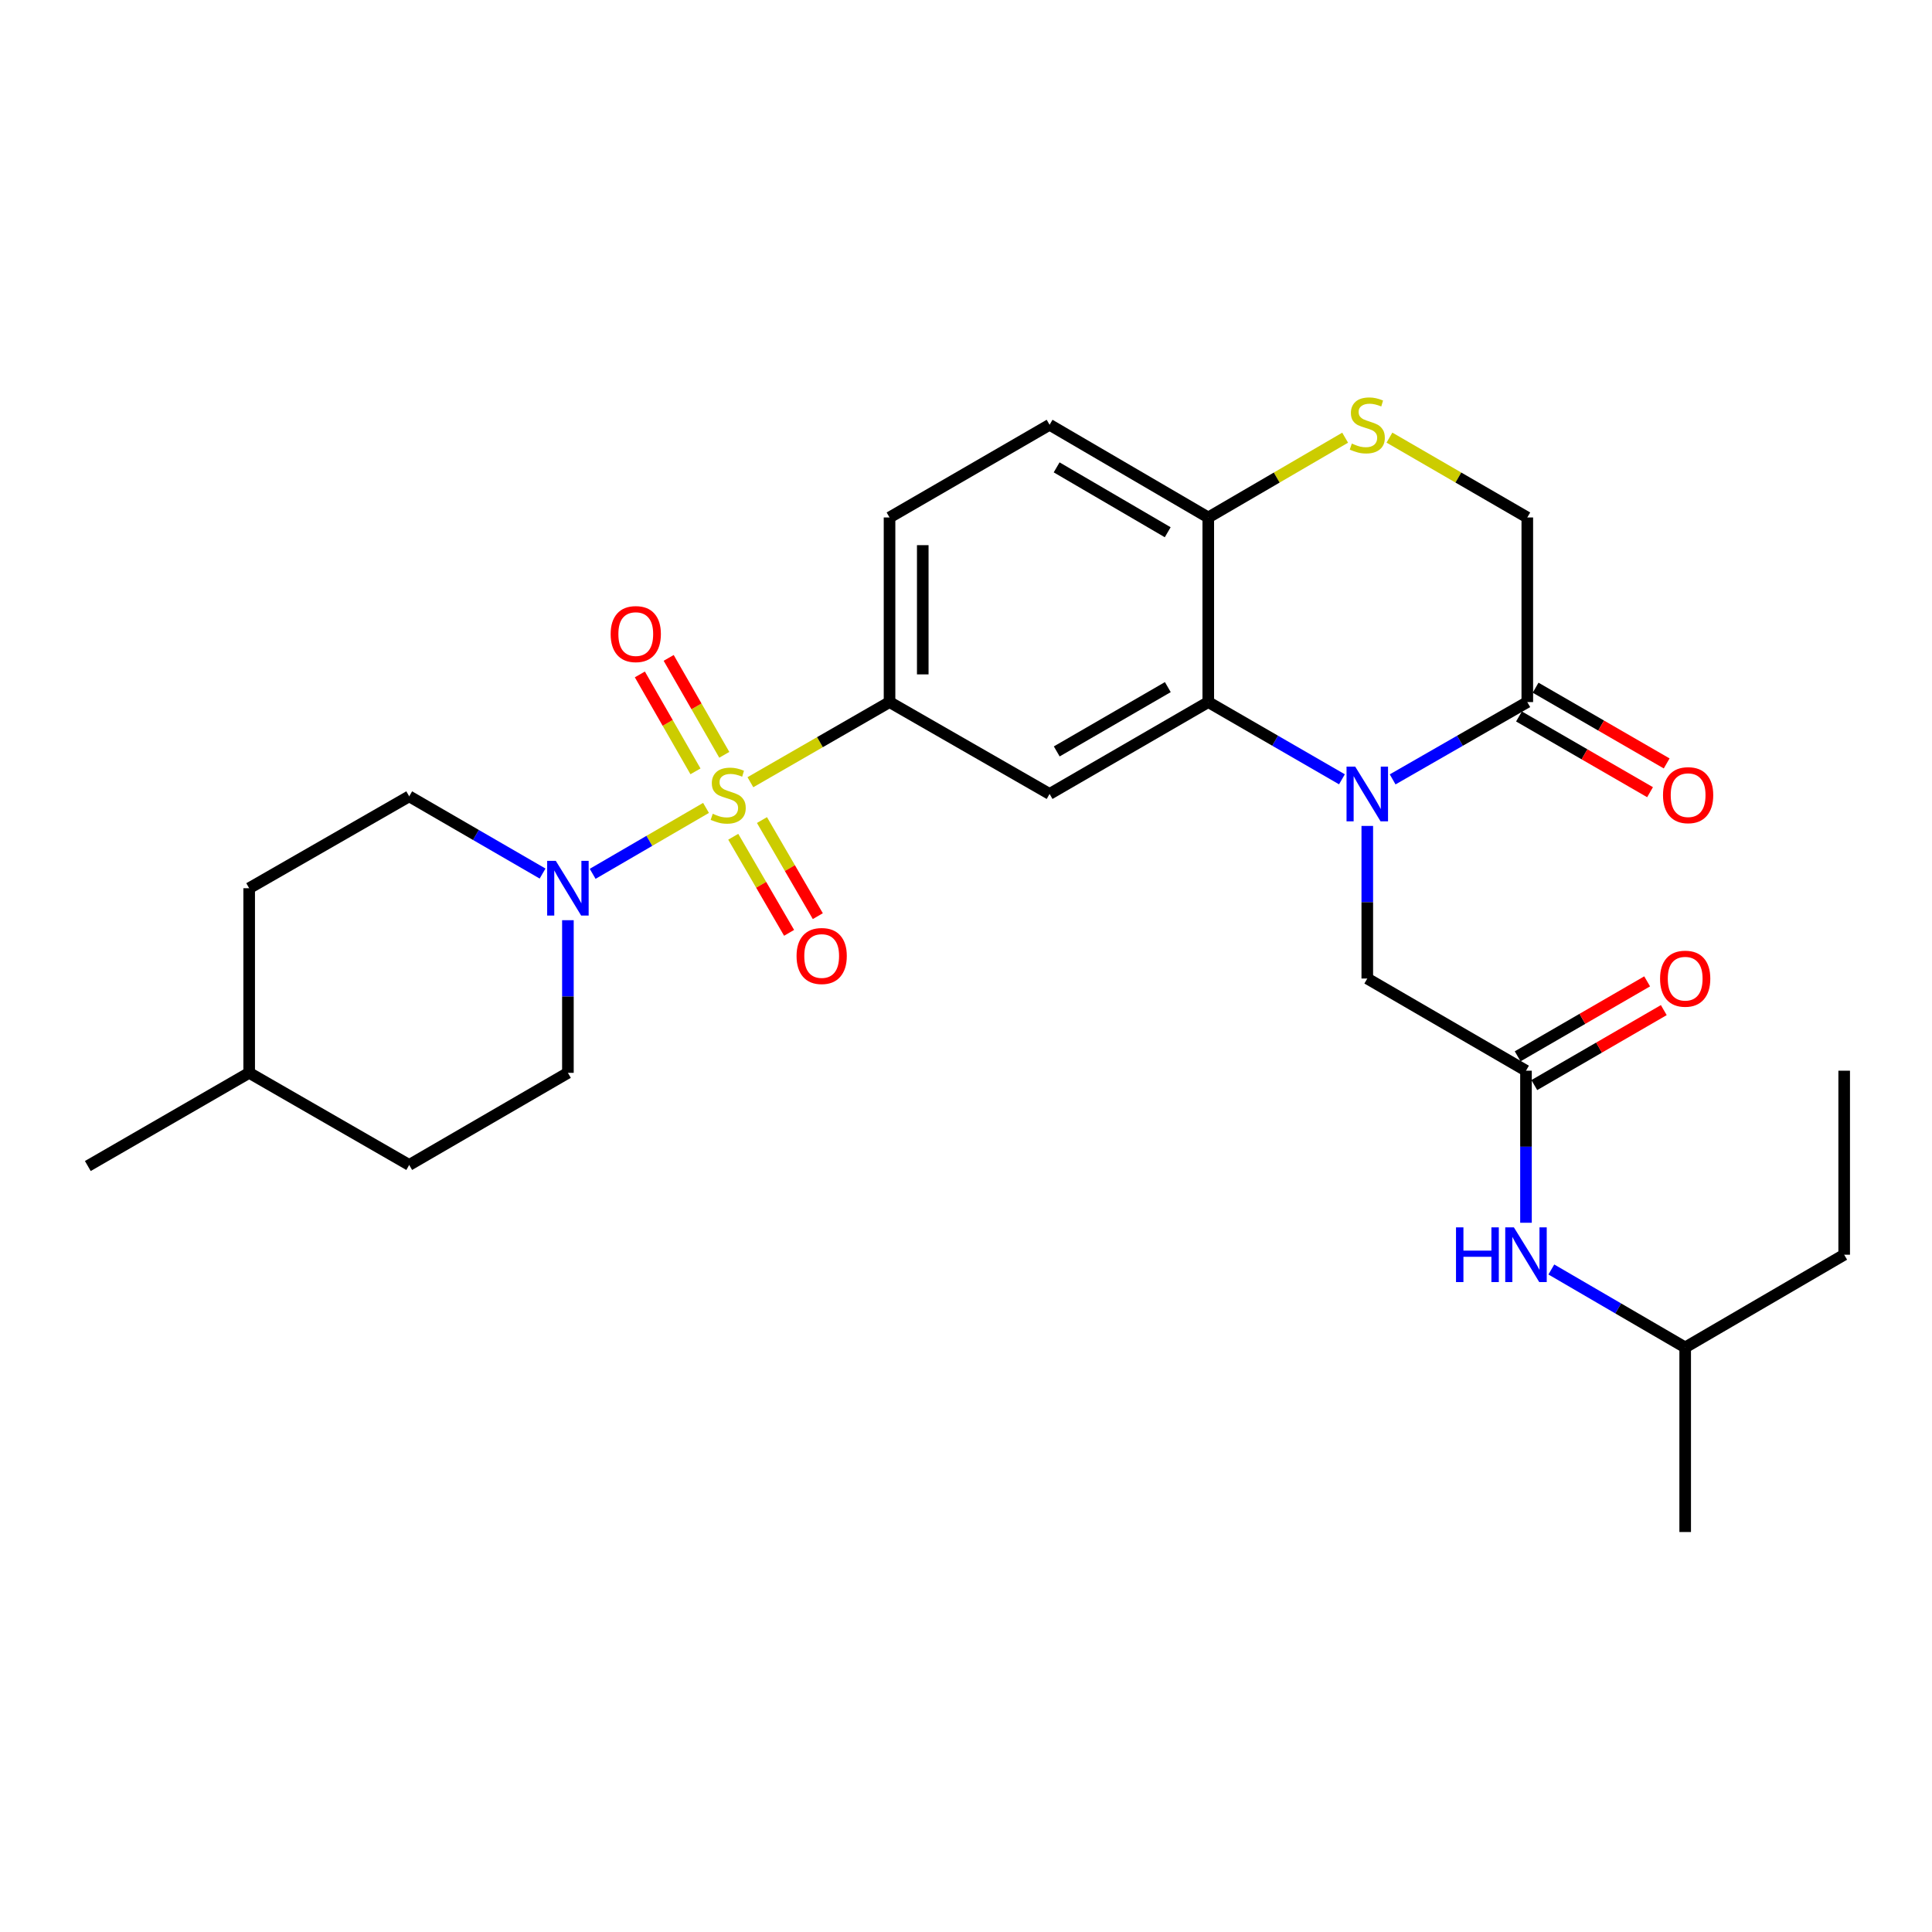 <?xml version='1.0' encoding='iso-8859-1'?>
<svg version='1.1' baseProfile='full'
              xmlns='http://www.w3.org/2000/svg'
                      xmlns:rdkit='http://www.rdkit.org/xml'
                      xmlns:xlink='http://www.w3.org/1999/xlink'
                  xml:space='preserve'
width='1000px' height='1000px' viewBox='0 0 1000 1000'>
<!-- END OF HEADER -->
<rect style='opacity:1.0;fill:#FFFFFF;stroke:none' width='1000' height='1000' x='0' y='0'> </rect>
<path class='bond-2' d='M 365.434,418.169 L 336.095,435.232' style='fill:none;fill-rule:evenodd;stroke:#CCCC00;stroke-width:6px;stroke-linecap:butt;stroke-linejoin:miter;stroke-opacity:1' />
<path class='bond-2' d='M 336.095,435.232 L 306.756,452.295' style='fill:none;fill-rule:evenodd;stroke:#0000FF;stroke-width:6px;stroke-linecap:butt;stroke-linejoin:miter;stroke-opacity:1' />
<path class='bond-3' d='M 388.403,404.876 L 424.413,384.136' style='fill:none;fill-rule:evenodd;stroke:#CCCC00;stroke-width:6px;stroke-linecap:butt;stroke-linejoin:miter;stroke-opacity:1' />
<path class='bond-3' d='M 424.413,384.136 L 460.423,363.395' style='fill:none;fill-rule:evenodd;stroke:#000000;stroke-width:6px;stroke-linecap:butt;stroke-linejoin:miter;stroke-opacity:1' />
<path class='bond-10' d='M 374.89,390.691 L 360.498,365.608' style='fill:none;fill-rule:evenodd;stroke:#CCCC00;stroke-width:6px;stroke-linecap:butt;stroke-linejoin:miter;stroke-opacity:1' />
<path class='bond-10' d='M 360.498,365.608 L 346.106,340.525' style='fill:none;fill-rule:evenodd;stroke:#FF0000;stroke-width:6px;stroke-linecap:butt;stroke-linejoin:miter;stroke-opacity:1' />
<path class='bond-10' d='M 359.976,399.249 L 345.584,374.166' style='fill:none;fill-rule:evenodd;stroke:#CCCC00;stroke-width:6px;stroke-linecap:butt;stroke-linejoin:miter;stroke-opacity:1' />
<path class='bond-10' d='M 345.584,374.166 L 331.191,349.083' style='fill:none;fill-rule:evenodd;stroke:#FF0000;stroke-width:6px;stroke-linecap:butt;stroke-linejoin:miter;stroke-opacity:1' />
<path class='bond-11' d='M 379.527,433.1 L 393.981,457.969' style='fill:none;fill-rule:evenodd;stroke:#CCCC00;stroke-width:6px;stroke-linecap:butt;stroke-linejoin:miter;stroke-opacity:1' />
<path class='bond-11' d='M 393.981,457.969 L 408.434,482.837' style='fill:none;fill-rule:evenodd;stroke:#FF0000;stroke-width:6px;stroke-linecap:butt;stroke-linejoin:miter;stroke-opacity:1' />
<path class='bond-11' d='M 394.394,424.46 L 408.847,449.329' style='fill:none;fill-rule:evenodd;stroke:#CCCC00;stroke-width:6px;stroke-linecap:butt;stroke-linejoin:miter;stroke-opacity:1' />
<path class='bond-11' d='M 408.847,449.329 L 423.3,474.197' style='fill:none;fill-rule:evenodd;stroke:#FF0000;stroke-width:6px;stroke-linecap:butt;stroke-linejoin:miter;stroke-opacity:1' />
<path class='bond-0' d='M 694.588,403.37 L 659.993,383.383' style='fill:none;fill-rule:evenodd;stroke:#0000FF;stroke-width:6px;stroke-linecap:butt;stroke-linejoin:miter;stroke-opacity:1' />
<path class='bond-0' d='M 659.993,383.383 L 625.398,363.395' style='fill:none;fill-rule:evenodd;stroke:#000000;stroke-width:6px;stroke-linecap:butt;stroke-linejoin:miter;stroke-opacity:1' />
<path class='bond-5' d='M 720.832,403.411 L 755.679,383.403' style='fill:none;fill-rule:evenodd;stroke:#0000FF;stroke-width:6px;stroke-linecap:butt;stroke-linejoin:miter;stroke-opacity:1' />
<path class='bond-5' d='M 755.679,383.403 L 790.526,363.395' style='fill:none;fill-rule:evenodd;stroke:#000000;stroke-width:6px;stroke-linecap:butt;stroke-linejoin:miter;stroke-opacity:1' />
<path class='bond-9' d='M 707.704,427.497 L 707.704,466.991' style='fill:none;fill-rule:evenodd;stroke:#0000FF;stroke-width:6px;stroke-linecap:butt;stroke-linejoin:miter;stroke-opacity:1' />
<path class='bond-9' d='M 707.704,466.991 L 707.704,506.485' style='fill:none;fill-rule:evenodd;stroke:#000000;stroke-width:6px;stroke-linecap:butt;stroke-linejoin:miter;stroke-opacity:1' />
<path class='bond-1' d='M 625.398,363.395 L 543.264,410.949' style='fill:none;fill-rule:evenodd;stroke:#000000;stroke-width:6px;stroke-linecap:butt;stroke-linejoin:miter;stroke-opacity:1' />
<path class='bond-1' d='M 604.463,355.648 L 546.969,388.935' style='fill:none;fill-rule:evenodd;stroke:#000000;stroke-width:6px;stroke-linecap:butt;stroke-linejoin:miter;stroke-opacity:1' />
<path class='bond-28' d='M 625.398,363.395 L 625.398,267.84' style='fill:none;fill-rule:evenodd;stroke:#000000;stroke-width:6px;stroke-linecap:butt;stroke-linejoin:miter;stroke-opacity:1' />
<path class='bond-14' d='M 293.949,476.293 L 293.949,515.796' style='fill:none;fill-rule:evenodd;stroke:#0000FF;stroke-width:6px;stroke-linecap:butt;stroke-linejoin:miter;stroke-opacity:1' />
<path class='bond-14' d='M 293.949,515.796 L 293.949,555.299' style='fill:none;fill-rule:evenodd;stroke:#000000;stroke-width:6px;stroke-linecap:butt;stroke-linejoin:miter;stroke-opacity:1' />
<path class='bond-15' d='M 280.836,452.151 L 246.32,432.166' style='fill:none;fill-rule:evenodd;stroke:#0000FF;stroke-width:6px;stroke-linecap:butt;stroke-linejoin:miter;stroke-opacity:1' />
<path class='bond-15' d='M 246.32,432.166 L 211.805,412.181' style='fill:none;fill-rule:evenodd;stroke:#000000;stroke-width:6px;stroke-linecap:butt;stroke-linejoin:miter;stroke-opacity:1' />
<path class='bond-4' d='M 460.423,363.395 L 543.264,410.949' style='fill:none;fill-rule:evenodd;stroke:#000000;stroke-width:6px;stroke-linecap:butt;stroke-linejoin:miter;stroke-opacity:1' />
<path class='bond-17' d='M 460.423,363.395 L 460.423,267.84' style='fill:none;fill-rule:evenodd;stroke:#000000;stroke-width:6px;stroke-linecap:butt;stroke-linejoin:miter;stroke-opacity:1' />
<path class='bond-17' d='M 477.618,349.062 L 477.618,282.173' style='fill:none;fill-rule:evenodd;stroke:#000000;stroke-width:6px;stroke-linecap:butt;stroke-linejoin:miter;stroke-opacity:1' />
<path class='bond-16' d='M 786.225,370.839 L 820.144,390.438' style='fill:none;fill-rule:evenodd;stroke:#000000;stroke-width:6px;stroke-linecap:butt;stroke-linejoin:miter;stroke-opacity:1' />
<path class='bond-16' d='M 820.144,390.438 L 854.063,410.037' style='fill:none;fill-rule:evenodd;stroke:#FF0000;stroke-width:6px;stroke-linecap:butt;stroke-linejoin:miter;stroke-opacity:1' />
<path class='bond-16' d='M 794.827,355.951 L 828.746,375.55' style='fill:none;fill-rule:evenodd;stroke:#000000;stroke-width:6px;stroke-linecap:butt;stroke-linejoin:miter;stroke-opacity:1' />
<path class='bond-16' d='M 828.746,375.55 L 862.666,395.149' style='fill:none;fill-rule:evenodd;stroke:#FF0000;stroke-width:6px;stroke-linecap:butt;stroke-linejoin:miter;stroke-opacity:1' />
<path class='bond-30' d='M 790.526,363.395 L 790.526,267.84' style='fill:none;fill-rule:evenodd;stroke:#000000;stroke-width:6px;stroke-linecap:butt;stroke-linejoin:miter;stroke-opacity:1' />
<path class='bond-6' d='M 696.242,226.547 L 660.82,247.193' style='fill:none;fill-rule:evenodd;stroke:#CCCC00;stroke-width:6px;stroke-linecap:butt;stroke-linejoin:miter;stroke-opacity:1' />
<path class='bond-6' d='M 660.82,247.193 L 625.398,267.84' style='fill:none;fill-rule:evenodd;stroke:#000000;stroke-width:6px;stroke-linecap:butt;stroke-linejoin:miter;stroke-opacity:1' />
<path class='bond-12' d='M 719.177,226.512 L 754.851,247.176' style='fill:none;fill-rule:evenodd;stroke:#CCCC00;stroke-width:6px;stroke-linecap:butt;stroke-linejoin:miter;stroke-opacity:1' />
<path class='bond-12' d='M 754.851,247.176 L 790.526,267.84' style='fill:none;fill-rule:evenodd;stroke:#000000;stroke-width:6px;stroke-linecap:butt;stroke-linejoin:miter;stroke-opacity:1' />
<path class='bond-7' d='M 789.848,554.191 L 707.704,506.485' style='fill:none;fill-rule:evenodd;stroke:#000000;stroke-width:6px;stroke-linecap:butt;stroke-linejoin:miter;stroke-opacity:1' />
<path class='bond-13' d='M 789.848,554.191 L 789.848,593.545' style='fill:none;fill-rule:evenodd;stroke:#000000;stroke-width:6px;stroke-linecap:butt;stroke-linejoin:miter;stroke-opacity:1' />
<path class='bond-13' d='M 789.848,593.545 L 789.848,632.9' style='fill:none;fill-rule:evenodd;stroke:#0000FF;stroke-width:6px;stroke-linecap:butt;stroke-linejoin:miter;stroke-opacity:1' />
<path class='bond-18' d='M 794.155,561.632 L 827.666,542.231' style='fill:none;fill-rule:evenodd;stroke:#000000;stroke-width:6px;stroke-linecap:butt;stroke-linejoin:miter;stroke-opacity:1' />
<path class='bond-18' d='M 827.666,542.231 L 861.176,522.83' style='fill:none;fill-rule:evenodd;stroke:#FF0000;stroke-width:6px;stroke-linecap:butt;stroke-linejoin:miter;stroke-opacity:1' />
<path class='bond-18' d='M 785.54,546.751 L 819.051,527.35' style='fill:none;fill-rule:evenodd;stroke:#000000;stroke-width:6px;stroke-linecap:butt;stroke-linejoin:miter;stroke-opacity:1' />
<path class='bond-18' d='M 819.051,527.35 L 852.561,507.949' style='fill:none;fill-rule:evenodd;stroke:#FF0000;stroke-width:6px;stroke-linecap:butt;stroke-linejoin:miter;stroke-opacity:1' />
<path class='bond-8' d='M 625.398,267.84 L 543.264,219.866' style='fill:none;fill-rule:evenodd;stroke:#000000;stroke-width:6px;stroke-linecap:butt;stroke-linejoin:miter;stroke-opacity:1' />
<path class='bond-8' d='M 604.406,275.491 L 546.912,241.91' style='fill:none;fill-rule:evenodd;stroke:#000000;stroke-width:6px;stroke-linecap:butt;stroke-linejoin:miter;stroke-opacity:1' />
<path class='bond-23' d='M 802.971,657.083 L 837.61,677.254' style='fill:none;fill-rule:evenodd;stroke:#0000FF;stroke-width:6px;stroke-linecap:butt;stroke-linejoin:miter;stroke-opacity:1' />
<path class='bond-23' d='M 837.61,677.254 L 872.249,697.424' style='fill:none;fill-rule:evenodd;stroke:#000000;stroke-width:6px;stroke-linecap:butt;stroke-linejoin:miter;stroke-opacity:1' />
<path class='bond-21' d='M 293.949,555.299 L 211.805,602.977' style='fill:none;fill-rule:evenodd;stroke:#000000;stroke-width:6px;stroke-linecap:butt;stroke-linejoin:miter;stroke-opacity:1' />
<path class='bond-20' d='M 211.805,412.181 L 128.974,459.744' style='fill:none;fill-rule:evenodd;stroke:#000000;stroke-width:6px;stroke-linecap:butt;stroke-linejoin:miter;stroke-opacity:1' />
<path class='bond-19' d='M 460.423,267.84 L 543.264,219.866' style='fill:none;fill-rule:evenodd;stroke:#000000;stroke-width:6px;stroke-linecap:butt;stroke-linejoin:miter;stroke-opacity:1' />
<path class='bond-22' d='M 128.974,459.744 L 128.974,555.299' style='fill:none;fill-rule:evenodd;stroke:#000000;stroke-width:6px;stroke-linecap:butt;stroke-linejoin:miter;stroke-opacity:1' />
<path class='bond-29' d='M 211.805,602.977 L 128.974,555.299' style='fill:none;fill-rule:evenodd;stroke:#000000;stroke-width:6px;stroke-linecap:butt;stroke-linejoin:miter;stroke-opacity:1' />
<path class='bond-24' d='M 128.974,555.299 L 45.455,603.531' style='fill:none;fill-rule:evenodd;stroke:#000000;stroke-width:6px;stroke-linecap:butt;stroke-linejoin:miter;stroke-opacity:1' />
<path class='bond-25' d='M 872.249,697.424 L 954.545,649.441' style='fill:none;fill-rule:evenodd;stroke:#000000;stroke-width:6px;stroke-linecap:butt;stroke-linejoin:miter;stroke-opacity:1' />
<path class='bond-26' d='M 872.249,697.424 L 872.249,792.97' style='fill:none;fill-rule:evenodd;stroke:#000000;stroke-width:6px;stroke-linecap:butt;stroke-linejoin:miter;stroke-opacity:1' />
<path class='bond-27' d='M 954.545,649.441 L 954.545,554.191' style='fill:none;fill-rule:evenodd;stroke:#000000;stroke-width:6px;stroke-linecap:butt;stroke-linejoin:miter;stroke-opacity:1' />
<path  class='atom-0' d='M 368.914 421.213
Q 369.234 421.333, 370.554 421.893
Q 371.874 422.453, 373.314 422.813
Q 374.794 423.133, 376.234 423.133
Q 378.914 423.133, 380.474 421.853
Q 382.034 420.533, 382.034 418.253
Q 382.034 416.693, 381.234 415.733
Q 380.474 414.773, 379.274 414.253
Q 378.074 413.733, 376.074 413.133
Q 373.554 412.373, 372.034 411.653
Q 370.554 410.933, 369.474 409.413
Q 368.434 407.893, 368.434 405.333
Q 368.434 401.773, 370.834 399.573
Q 373.274 397.373, 378.074 397.373
Q 381.354 397.373, 385.074 398.933
L 384.154 402.013
Q 380.754 400.613, 378.194 400.613
Q 375.434 400.613, 373.914 401.773
Q 372.394 402.893, 372.434 404.853
Q 372.434 406.373, 373.194 407.293
Q 373.994 408.213, 375.114 408.733
Q 376.274 409.253, 378.194 409.853
Q 380.754 410.653, 382.274 411.453
Q 383.794 412.253, 384.874 413.893
Q 385.994 415.493, 385.994 418.253
Q 385.994 422.173, 383.354 424.293
Q 380.754 426.373, 376.394 426.373
Q 373.874 426.373, 371.954 425.813
Q 370.074 425.293, 367.834 424.373
L 368.914 421.213
' fill='#CCCC00'/>
<path  class='atom-1' d='M 701.444 396.789
L 710.724 411.789
Q 711.644 413.269, 713.124 415.949
Q 714.604 418.629, 714.684 418.789
L 714.684 396.789
L 718.444 396.789
L 718.444 425.109
L 714.564 425.109
L 704.604 408.709
Q 703.444 406.789, 702.204 404.589
Q 701.004 402.389, 700.644 401.709
L 700.644 425.109
L 696.964 425.109
L 696.964 396.789
L 701.444 396.789
' fill='#0000FF'/>
<path  class='atom-3' d='M 287.689 445.584
L 296.969 460.584
Q 297.889 462.064, 299.369 464.744
Q 300.849 467.424, 300.929 467.584
L 300.929 445.584
L 304.689 445.584
L 304.689 473.904
L 300.809 473.904
L 290.849 457.504
Q 289.689 455.584, 288.449 453.384
Q 287.249 451.184, 286.889 450.504
L 286.889 473.904
L 283.209 473.904
L 283.209 445.584
L 287.689 445.584
' fill='#0000FF'/>
<path  class='atom-7' d='M 699.704 229.586
Q 700.024 229.706, 701.344 230.266
Q 702.664 230.826, 704.104 231.186
Q 705.584 231.506, 707.024 231.506
Q 709.704 231.506, 711.264 230.226
Q 712.824 228.906, 712.824 226.626
Q 712.824 225.066, 712.024 224.106
Q 711.264 223.146, 710.064 222.626
Q 708.864 222.106, 706.864 221.506
Q 704.344 220.746, 702.824 220.026
Q 701.344 219.306, 700.264 217.786
Q 699.224 216.266, 699.224 213.706
Q 699.224 210.146, 701.624 207.946
Q 704.064 205.746, 708.864 205.746
Q 712.144 205.746, 715.864 207.306
L 714.944 210.386
Q 711.544 208.986, 708.984 208.986
Q 706.224 208.986, 704.704 210.146
Q 703.184 211.266, 703.224 213.226
Q 703.224 214.746, 703.984 215.666
Q 704.784 216.586, 705.904 217.106
Q 707.064 217.626, 708.984 218.226
Q 711.544 219.026, 713.064 219.826
Q 714.584 220.626, 715.664 222.266
Q 716.784 223.866, 716.784 226.626
Q 716.784 230.546, 714.144 232.666
Q 711.544 234.746, 707.184 234.746
Q 704.664 234.746, 702.744 234.186
Q 700.864 233.666, 698.624 232.746
L 699.704 229.586
' fill='#CCCC00'/>
<path  class='atom-11' d='M 316.074 328.197
Q 316.074 321.397, 319.434 317.597
Q 322.794 313.797, 329.074 313.797
Q 335.354 313.797, 338.714 317.597
Q 342.074 321.397, 342.074 328.197
Q 342.074 335.077, 338.674 338.997
Q 335.274 342.877, 329.074 342.877
Q 322.834 342.877, 319.434 338.997
Q 316.074 335.117, 316.074 328.197
M 329.074 339.677
Q 333.394 339.677, 335.714 336.797
Q 338.074 333.877, 338.074 328.197
Q 338.074 322.637, 335.714 319.837
Q 333.394 316.997, 329.074 316.997
Q 324.754 316.997, 322.394 319.797
Q 320.074 322.597, 320.074 328.197
Q 320.074 333.917, 322.394 336.797
Q 324.754 339.677, 329.074 339.677
' fill='#FF0000'/>
<path  class='atom-12' d='M 412.298 494.825
Q 412.298 488.025, 415.658 484.225
Q 419.018 480.425, 425.298 480.425
Q 431.578 480.425, 434.938 484.225
Q 438.298 488.025, 438.298 494.825
Q 438.298 501.705, 434.898 505.625
Q 431.498 509.505, 425.298 509.505
Q 419.058 509.505, 415.658 505.625
Q 412.298 501.745, 412.298 494.825
M 425.298 506.305
Q 429.618 506.305, 431.938 503.425
Q 434.298 500.505, 434.298 494.825
Q 434.298 489.265, 431.938 486.465
Q 429.618 483.625, 425.298 483.625
Q 420.978 483.625, 418.618 486.425
Q 416.298 489.225, 416.298 494.825
Q 416.298 500.545, 418.618 503.425
Q 420.978 506.305, 425.298 506.305
' fill='#FF0000'/>
<path  class='atom-14' d='M 753.628 635.281
L 757.468 635.281
L 757.468 647.321
L 771.948 647.321
L 771.948 635.281
L 775.788 635.281
L 775.788 663.601
L 771.948 663.601
L 771.948 650.521
L 757.468 650.521
L 757.468 663.601
L 753.628 663.601
L 753.628 635.281
' fill='#0000FF'/>
<path  class='atom-14' d='M 783.588 635.281
L 792.868 650.281
Q 793.788 651.761, 795.268 654.441
Q 796.748 657.121, 796.828 657.281
L 796.828 635.281
L 800.588 635.281
L 800.588 663.601
L 796.708 663.601
L 786.748 647.201
Q 785.588 645.281, 784.348 643.081
Q 783.148 640.881, 782.788 640.201
L 782.788 663.601
L 779.108 663.601
L 779.108 635.281
L 783.588 635.281
' fill='#0000FF'/>
<path  class='atom-17' d='M 860.768 411.573
Q 860.768 404.773, 864.128 400.973
Q 867.488 397.173, 873.768 397.173
Q 880.048 397.173, 883.408 400.973
Q 886.768 404.773, 886.768 411.573
Q 886.768 418.453, 883.368 422.373
Q 879.968 426.253, 873.768 426.253
Q 867.528 426.253, 864.128 422.373
Q 860.768 418.493, 860.768 411.573
M 873.768 423.053
Q 878.088 423.053, 880.408 420.173
Q 882.768 417.253, 882.768 411.573
Q 882.768 406.013, 880.408 403.213
Q 878.088 400.373, 873.768 400.373
Q 869.448 400.373, 867.088 403.173
Q 864.768 405.973, 864.768 411.573
Q 864.768 417.293, 867.088 420.173
Q 869.448 423.053, 873.768 423.053
' fill='#FF0000'/>
<path  class='atom-19' d='M 859.249 506.565
Q 859.249 499.765, 862.609 495.965
Q 865.969 492.165, 872.249 492.165
Q 878.529 492.165, 881.889 495.965
Q 885.249 499.765, 885.249 506.565
Q 885.249 513.445, 881.849 517.365
Q 878.449 521.245, 872.249 521.245
Q 866.009 521.245, 862.609 517.365
Q 859.249 513.485, 859.249 506.565
M 872.249 518.045
Q 876.569 518.045, 878.889 515.165
Q 881.249 512.245, 881.249 506.565
Q 881.249 501.005, 878.889 498.205
Q 876.569 495.365, 872.249 495.365
Q 867.929 495.365, 865.569 498.165
Q 863.249 500.965, 863.249 506.565
Q 863.249 512.285, 865.569 515.165
Q 867.929 518.045, 872.249 518.045
' fill='#FF0000'/>
</svg>
